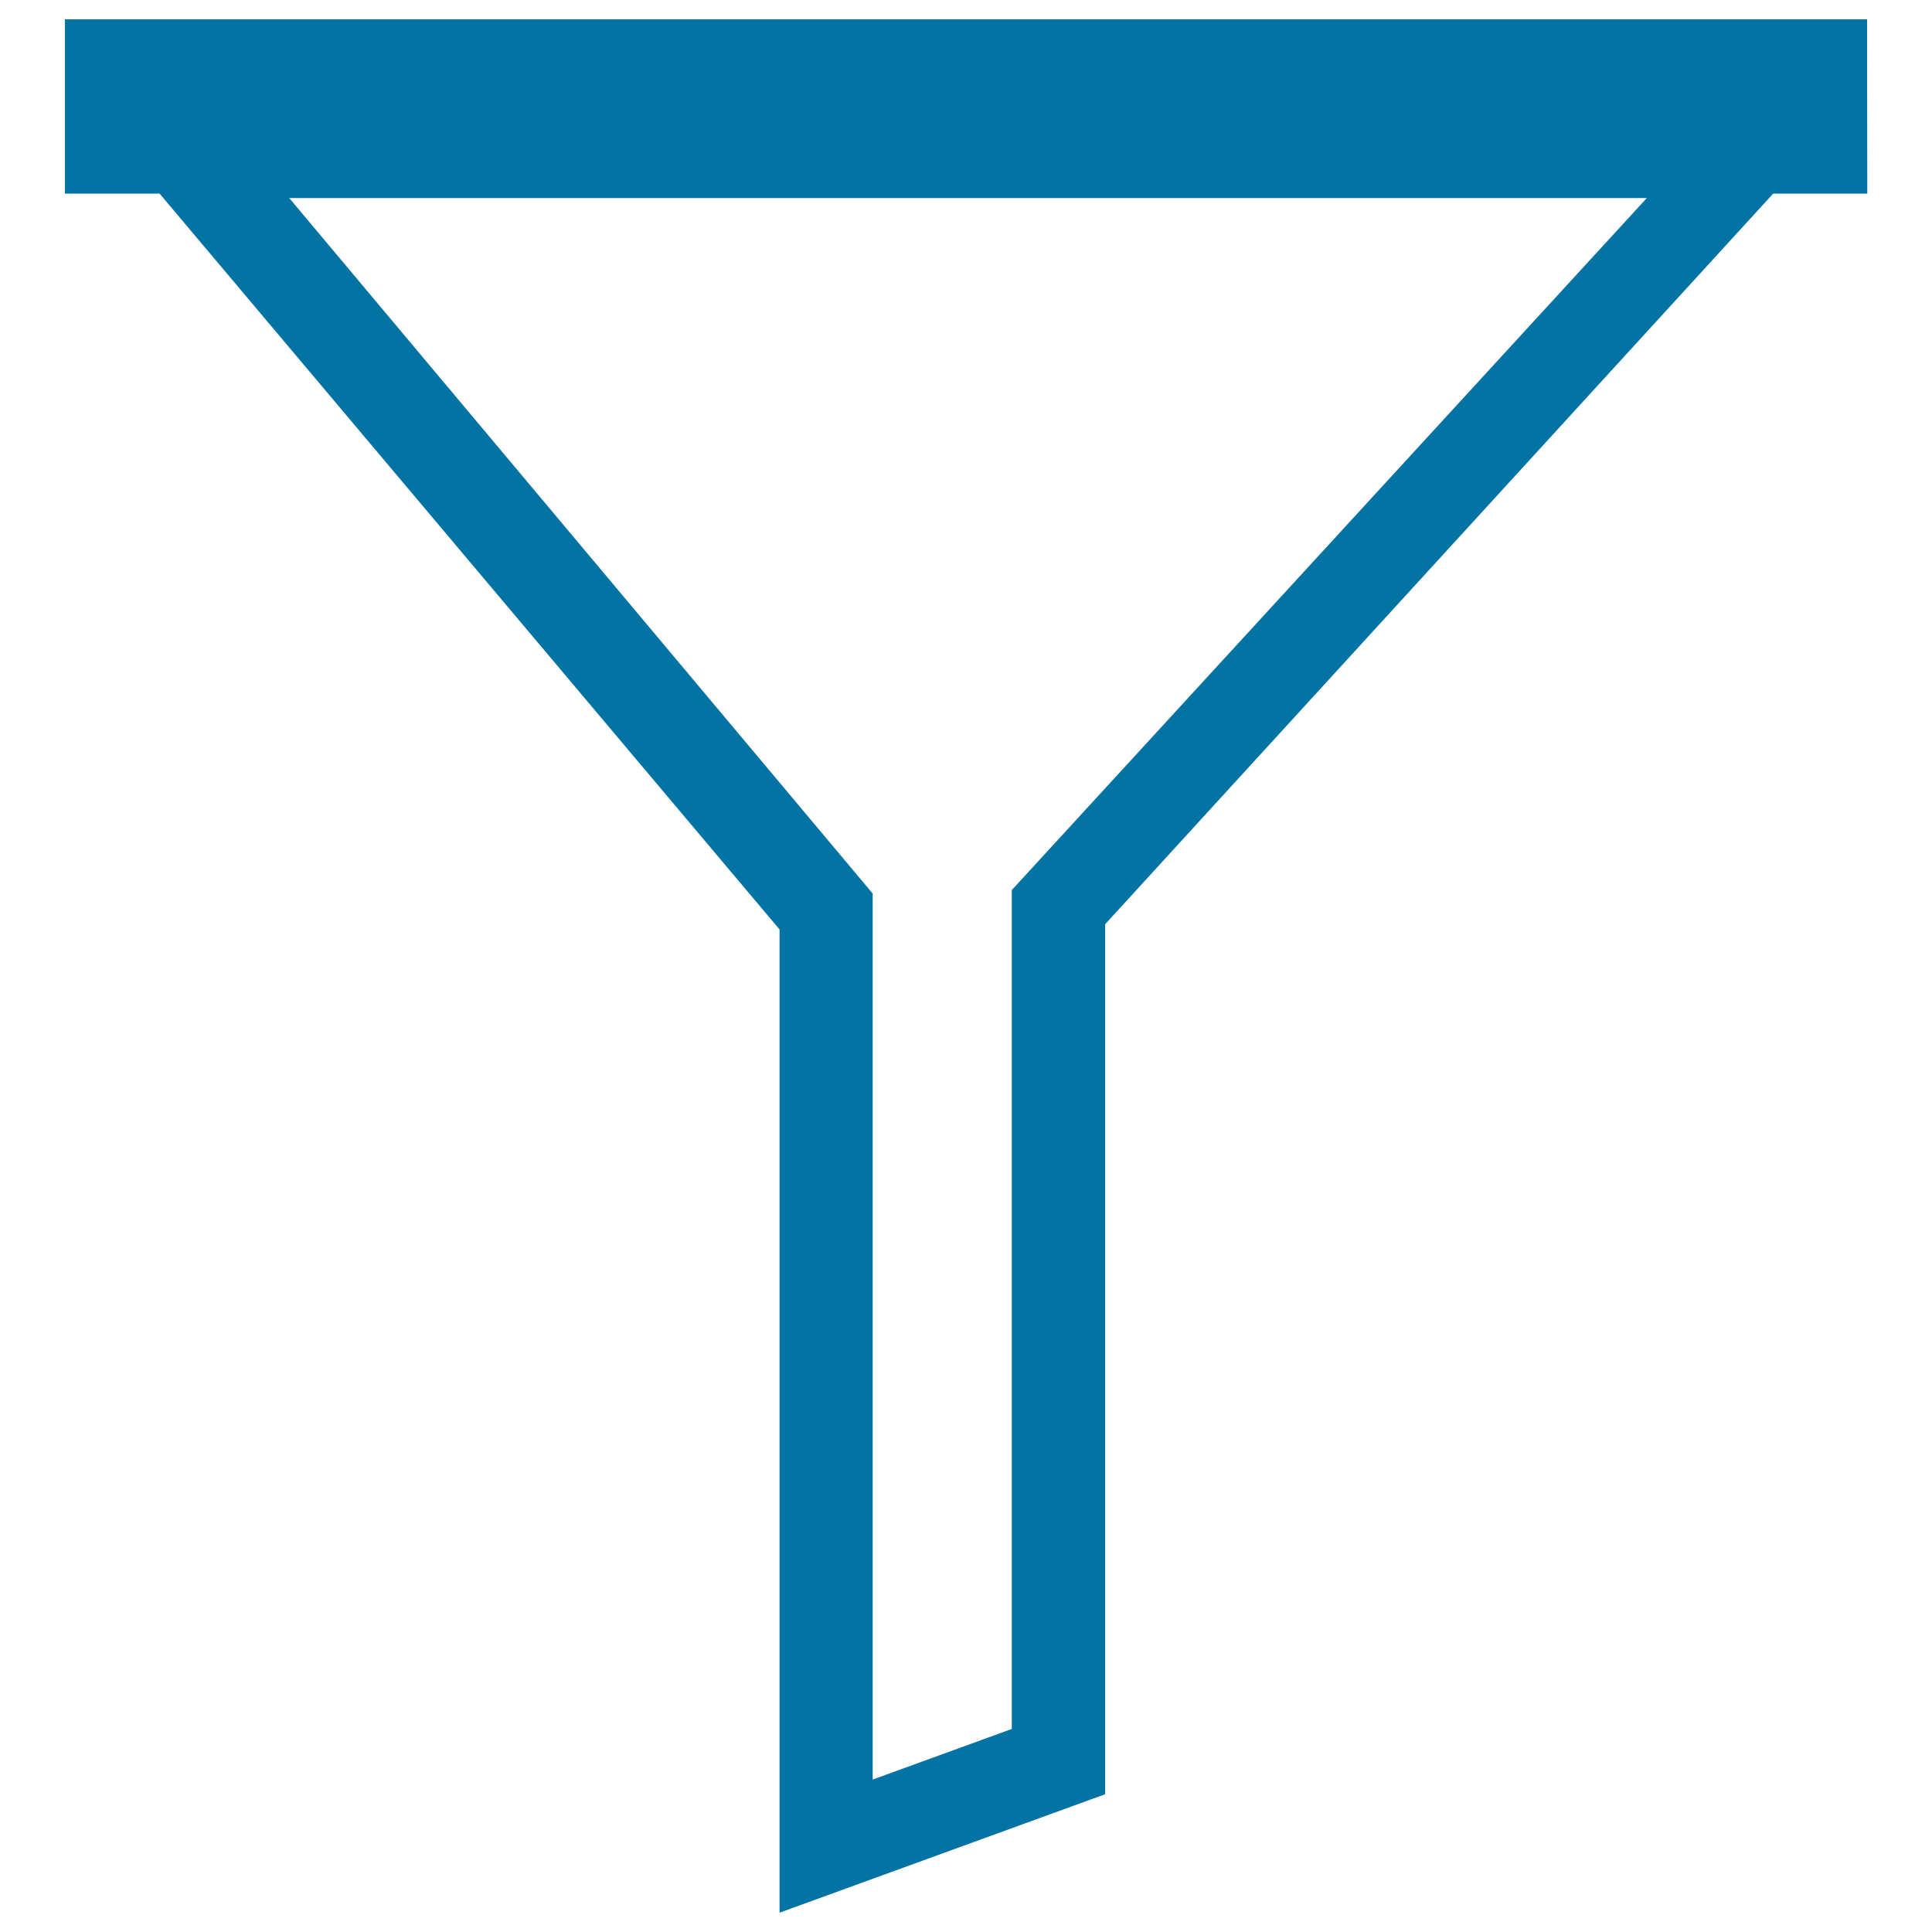 <svg xmlns="http://www.w3.org/2000/svg" viewBox="0 0 1000 1000" style="fill:#0273a2">
<title>Funnel Outline SVG icon</title>
<g><path d="M966.4,10H33.6v90.2h49l320.9,380.9V990l168.5-61.3V478.4l345.8-378.2h48.7L966.4,10L966.4,10z M523.7,460.7v434.2l-72,26.2V462.5l-302-360h702.7L523.7,460.7z"/></g>
</svg>